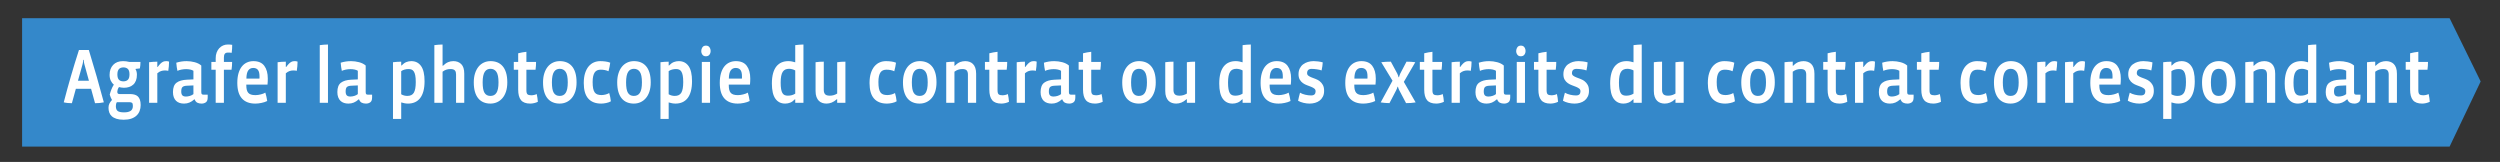 <?xml version="1.0" encoding="utf-8"?>
<!-- Generator: Adobe Illustrator 16.0.0, SVG Export Plug-In . SVG Version: 6.00 Build 0)  -->
<!DOCTYPE svg PUBLIC "-//W3C//DTD SVG 1.1//EN" "http://www.w3.org/Graphics/SVG/1.1/DTD/svg11.dtd">
<svg version="1.1" id="Calque_1" xmlns="http://www.w3.org/2000/svg" xmlns:xlink="http://www.w3.org/1999/xlink" x="0px" y="0px"
	 width="478.667px" height="31px" viewBox="0 0 478.667 31" enable-background="new 0 0 478.667 31" xml:space="preserve">
<rect x="0" y="0" width="478.667" height="31" fill="#333333" stroke="none"/>
<polygon fill="#3488CA" points="469.017,28.067 4.231,28.067 4.231,3.483 469.017,3.483 474.964,15.598 "/>
<g>
	<path fill="#FFFFFF" d="M19.88,19.594c-0.267,0.06-0.541,0.102-0.821,0.127c-0.281,0.025-0.568,0.038-0.862,0.038l-0.759-2.76
		h-2.912l-0.759,2.76c-0.258,0-0.522-0.013-0.794-0.038c-0.271-0.025-0.526-0.067-0.766-0.127c0.423-1.64,0.876-3.292,1.359-4.958
		s1-3.353,1.552-5.062h1.891c0.515,1.68,1.015,3.365,1.498,5.055C18.99,16.319,19.447,17.974,19.88,19.594z M16.14,12.244
		c-0.037-0.12-0.062-0.24-0.076-0.36c-0.014-0.12-0.025-0.26-0.034-0.42h-0.11c-0.009,0.16-0.019,0.3-0.028,0.42
		c-0.009,0.12-0.032,0.24-0.069,0.36l-0.897,3.21h2.098L16.14,12.244z"/>
	<path fill="#FFFFFF" d="M26.931,20.119c0,0.41-0.066,0.788-0.2,1.132c-0.134,0.345-0.336,0.643-0.607,0.893
		s-0.609,0.442-1.014,0.578c-0.405,0.135-0.883,0.203-1.435,0.203c-0.543,0-1-0.06-1.374-0.18c-0.373-0.12-0.671-0.283-0.897-0.488
		s-0.386-0.445-0.483-0.72c-0.097-0.275-0.145-0.573-0.145-0.893c0-0.31,0.055-0.578,0.166-0.802
		c0.11-0.225,0.276-0.458,0.497-0.698c-0.083-0.16-0.164-0.327-0.242-0.502c-0.078-0.175-0.14-0.353-0.186-0.533
		c0.027-0.11,0.066-0.247,0.117-0.412c0.05-0.165,0.11-0.338,0.18-0.518c0.069-0.18,0.145-0.355,0.228-0.525
		c0.083-0.17,0.17-0.32,0.262-0.45c-0.249-0.2-0.446-0.458-0.593-0.772c-0.147-0.315-0.221-0.683-0.221-1.103
		c0-0.78,0.226-1.413,0.676-1.897s1.085-0.728,1.904-0.728c0.184,0,0.384,0.013,0.601,0.038c0.216,0.025,0.412,0.062,0.586,0.112
		h2.139c0,0.2-0.007,0.408-0.021,0.623c-0.014,0.215-0.043,0.422-0.089,0.623l-0.814,0.09l-0.014,0.075
		c0.092,0.14,0.159,0.3,0.2,0.48c0.041,0.18,0.062,0.37,0.062,0.57c0,0.43-0.062,0.803-0.187,1.118
		c-0.124,0.315-0.296,0.573-0.518,0.772c-0.221,0.2-0.483,0.35-0.787,0.45c-0.303,0.1-0.635,0.15-0.993,0.15
		c-0.175,0-0.345-0.015-0.511-0.045c-0.166-0.03-0.313-0.06-0.442-0.09c-0.129,0.19-0.214,0.365-0.255,0.525
		c-0.042,0.16-0.062,0.28-0.062,0.36c0,0.17,0.035,0.288,0.104,0.353c0.069,0.065,0.177,0.097,0.325,0.097h1.973
		c0.312,0,0.598,0.033,0.855,0.098c0.258,0.065,0.476,0.178,0.656,0.337c0.179,0.16,0.317,0.378,0.414,0.653
		S26.931,19.709,26.931,20.119z M25.441,20.284c0-0.3-0.051-0.495-0.152-0.585c-0.101-0.09-0.276-0.135-0.524-0.135h-2.387
		c-0.074,0.1-0.124,0.223-0.152,0.368s-0.042,0.272-0.042,0.382c0,0.44,0.113,0.75,0.338,0.93c0.225,0.18,0.642,0.27,1.249,0.27
		c0.524,0,0.934-0.093,1.229-0.277C25.294,21.051,25.441,20.734,25.441,20.284z M24.792,14.239c0-0.5-0.106-0.848-0.317-1.042
		c-0.212-0.195-0.492-0.292-0.842-0.292c-0.773,0-1.159,0.445-1.159,1.335c0,0.48,0.099,0.822,0.296,1.027s0.485,0.308,0.863,0.308
		c0.359,0,0.642-0.1,0.849-0.3C24.689,15.074,24.792,14.729,24.792,14.239z"/>
	<path fill="#FFFFFF" d="M32.369,11.794c0,0.291-0.014,0.585-0.042,0.885c-0.028,0.3-0.064,0.595-0.11,0.885
		c-0.184-0.05-0.4-0.075-0.648-0.075c-0.249,0-0.49,0.037-0.725,0.112c-0.235,0.075-0.476,0.217-0.725,0.428v5.655h-1.573v-7.77
		c0.221-0.03,0.476-0.055,0.766-0.075c0.29-0.02,0.559-0.03,0.807-0.03v1.005h0.083c0.184-0.26,0.349-0.462,0.497-0.607
		c0.147-0.145,0.288-0.255,0.421-0.33c0.133-0.075,0.26-0.122,0.379-0.143c0.12-0.02,0.235-0.03,0.345-0.03
		c0.073,0,0.159,0.007,0.255,0.022C32.196,11.742,32.286,11.764,32.369,11.794z"/>
	<path fill="#FFFFFF" d="M39.765,18.679c0,0.44-0.115,0.742-0.345,0.907c-0.23,0.165-0.506,0.248-0.828,0.248
		c-0.304,0-0.571-0.055-0.8-0.165c-0.23-0.11-0.405-0.325-0.524-0.645h-0.069c-0.312,0.28-0.625,0.485-0.938,0.615
		c-0.312,0.13-0.653,0.195-1.021,0.195c-0.313,0-0.598-0.042-0.855-0.127c-0.258-0.085-0.481-0.217-0.669-0.397
		s-0.336-0.41-0.441-0.69c-0.106-0.28-0.159-0.61-0.159-0.99c0-0.85,0.228-1.447,0.683-1.792c0.455-0.345,1.111-0.537,1.966-0.577
		l1.27-0.06v-1.65c-0.175-0.11-0.386-0.19-0.635-0.24c-0.249-0.05-0.506-0.075-0.773-0.075c-0.294,0-0.591,0.03-0.89,0.09
		s-0.554,0.14-0.766,0.24c-0.046-0.21-0.09-0.455-0.131-0.735c-0.041-0.28-0.071-0.555-0.089-0.825
		c0.322-0.1,0.644-0.175,0.966-0.225c0.322-0.05,0.663-0.075,1.021-0.075c0.506,0,1.017,0.067,1.532,0.203
		c0.515,0.135,0.938,0.348,1.27,0.637v5.07c0,0.19,0.03,0.322,0.089,0.397c0.06,0.075,0.173,0.112,0.338,0.112h0.8V18.679z
		 M37.033,16.354l-1.283,0.06c-0.387,0.02-0.658,0.105-0.814,0.255s-0.234,0.43-0.234,0.84c0,0.35,0.071,0.6,0.214,0.75
		c0.143,0.15,0.37,0.225,0.683,0.225c0.239,0,0.492-0.04,0.759-0.12c0.267-0.08,0.492-0.195,0.676-0.345V16.354z"/>
	<path fill="#FFFFFF" d="M44.457,8.584c0,0.26-0.007,0.515-0.021,0.765s-0.039,0.505-0.076,0.765
		c-0.074-0.02-0.187-0.033-0.338-0.038s-0.278-0.008-0.379-0.008c-0.285,0-0.485,0.078-0.6,0.233
		c-0.115,0.155-0.173,0.393-0.173,0.712v0.84h1.573c0,0.25-0.009,0.5-0.027,0.75c-0.019,0.25-0.046,0.5-0.083,0.75H42.87v6.33
		h-1.573v-6.33h-0.828v-1.5h0.828v-0.705c0-0.41,0.062-0.777,0.187-1.103c0.124-0.325,0.292-0.6,0.503-0.825
		c0.212-0.225,0.458-0.397,0.738-0.518c0.281-0.12,0.578-0.18,0.89-0.18c0.138,0,0.292,0.005,0.462,0.015
		C44.248,8.549,44.375,8.564,44.457,8.584z"/>
	<path fill="#FFFFFF" d="M51.274,15.049c0,0.17-0.005,0.36-0.014,0.57c-0.009,0.21-0.023,0.405-0.042,0.585h-4.057v0.135
		c0,0.32,0.027,0.598,0.083,0.833c0.055,0.235,0.147,0.43,0.276,0.585c0.128,0.155,0.306,0.27,0.531,0.345
		c0.225,0.075,0.508,0.112,0.849,0.112c0.166,0,0.335-0.012,0.51-0.037s0.35-0.06,0.524-0.105c0.175-0.045,0.336-0.095,0.483-0.15
		c0.147-0.055,0.276-0.117,0.386-0.188c0.074,0.23,0.143,0.49,0.207,0.78s0.115,0.565,0.152,0.825
		c-0.147,0.081-0.317,0.15-0.511,0.21c-0.193,0.06-0.393,0.112-0.6,0.157s-0.414,0.077-0.621,0.098
		c-0.207,0.02-0.394,0.03-0.559,0.03c-1.113,0-1.964-0.327-2.553-0.982c-0.589-0.655-0.883-1.647-0.883-2.978
		c0-0.71,0.076-1.325,0.228-1.845s0.366-0.953,0.642-1.298c0.276-0.345,0.603-0.602,0.98-0.772c0.377-0.17,0.787-0.255,1.228-0.255
		c0.948,0,1.645,0.3,2.091,0.9S51.274,14.019,51.274,15.049z M48.487,13.009c-0.414,0-0.734,0.16-0.959,0.48
		c-0.226,0.32-0.343,0.84-0.352,1.56h2.498c0.009-0.05,0.014-0.12,0.014-0.21c0-0.1,0-0.175,0-0.225c0-0.56-0.099-0.968-0.297-1.223
		S48.892,13.009,48.487,13.009z"/>
	<path fill="#FFFFFF" d="M56.974,11.794c0,0.291-0.014,0.585-0.042,0.885c-0.028,0.3-0.064,0.595-0.11,0.885
		c-0.184-0.05-0.4-0.075-0.648-0.075c-0.249,0-0.49,0.037-0.725,0.112c-0.235,0.075-0.476,0.217-0.725,0.428v5.655h-1.573v-7.77
		c0.221-0.03,0.476-0.055,0.766-0.075c0.29-0.02,0.559-0.03,0.807-0.03v1.005h0.083c0.184-0.26,0.349-0.462,0.497-0.607
		c0.147-0.145,0.288-0.255,0.421-0.33c0.133-0.075,0.26-0.122,0.379-0.143c0.12-0.02,0.235-0.03,0.345-0.03
		c0.073,0,0.159,0.007,0.255,0.022C56.801,11.742,56.891,11.764,56.974,11.794z"/>
	<path fill="#FFFFFF" d="M61.224,19.684V8.644c0.221-0.03,0.476-0.058,0.766-0.083c0.29-0.025,0.559-0.038,0.807-0.038v11.16H61.224
		z"/>
	<path fill="#FFFFFF" d="M71.242,18.679c0,0.44-0.115,0.742-0.345,0.907c-0.23,0.165-0.506,0.248-0.828,0.248
		c-0.304,0-0.571-0.055-0.8-0.165c-0.23-0.11-0.405-0.325-0.524-0.645h-0.069c-0.312,0.28-0.625,0.485-0.938,0.615
		c-0.312,0.13-0.653,0.195-1.021,0.195c-0.313,0-0.598-0.042-0.855-0.127c-0.258-0.085-0.481-0.217-0.669-0.397
		s-0.336-0.41-0.441-0.69c-0.106-0.28-0.159-0.61-0.159-0.99c0-0.85,0.228-1.447,0.683-1.792c0.455-0.345,1.111-0.537,1.966-0.577
		l1.27-0.06v-1.65c-0.175-0.11-0.386-0.19-0.635-0.24c-0.249-0.05-0.506-0.075-0.773-0.075c-0.294,0-0.591,0.03-0.89,0.09
		s-0.554,0.14-0.766,0.24c-0.046-0.21-0.09-0.455-0.131-0.735c-0.041-0.28-0.071-0.555-0.089-0.825
		c0.322-0.1,0.644-0.175,0.966-0.225c0.322-0.05,0.663-0.075,1.021-0.075c0.506,0,1.017,0.067,1.532,0.203
		c0.515,0.135,0.938,0.348,1.27,0.637v5.07c0,0.19,0.03,0.322,0.089,0.397c0.06,0.075,0.173,0.112,0.338,0.112h0.8V18.679z
		 M68.51,16.354l-1.283,0.06c-0.387,0.02-0.658,0.105-0.814,0.255s-0.234,0.43-0.234,0.84c0,0.35,0.071,0.6,0.214,0.75
		c0.143,0.15,0.37,0.225,0.683,0.225c0.239,0,0.492-0.04,0.759-0.12c0.267-0.08,0.492-0.195,0.676-0.345V16.354z"/>
	<path fill="#FFFFFF" d="M81.289,15.544c0,0.74-0.074,1.38-0.221,1.92c-0.147,0.54-0.359,0.985-0.635,1.335s-0.61,0.61-1,0.78
		c-0.391,0.17-0.826,0.255-1.304,0.255c-0.212,0-0.43-0.02-0.656-0.06c-0.225-0.04-0.444-0.095-0.655-0.165v3.165h-1.573v-10.86
		c0.221-0.03,0.476-0.055,0.766-0.075c0.29-0.02,0.559-0.03,0.807-0.03v0.72H76.9c0.294-0.31,0.593-0.525,0.897-0.645
		c0.303-0.12,0.621-0.18,0.952-0.18c0.8,0,1.423,0.312,1.87,0.938S81.289,14.234,81.289,15.544z M79.605,15.709
		c0-0.52-0.032-0.942-0.097-1.268c-0.064-0.325-0.156-0.577-0.276-0.757s-0.265-0.302-0.435-0.368
		c-0.17-0.065-0.361-0.097-0.573-0.097c-0.249,0-0.497,0.032-0.745,0.097c-0.249,0.065-0.469,0.168-0.663,0.308v4.425
		c0.359,0.21,0.75,0.315,1.173,0.315c0.589,0,1.005-0.205,1.249-0.615C79.483,17.339,79.605,16.659,79.605,15.709z"/>
	<path fill="#FFFFFF" d="M87.319,19.684v-5.415c0-0.15-0.014-0.29-0.042-0.42c-0.027-0.13-0.081-0.242-0.159-0.337
		s-0.188-0.167-0.331-0.218c-0.143-0.05-0.324-0.075-0.545-0.075c-0.295,0-0.564,0.042-0.808,0.127s-0.476,0.212-0.697,0.382v5.955
		h-1.573V8.644c0.221-0.03,0.476-0.058,0.766-0.083c0.29-0.025,0.559-0.038,0.807-0.038v4.065h0.083
		c0.331-0.32,0.653-0.547,0.966-0.682c0.312-0.135,0.653-0.203,1.021-0.203c0.616,0,1.118,0.19,1.504,0.57
		c0.386,0.38,0.58,0.99,0.58,1.83v5.58H87.319z"/>
	<path fill="#FFFFFF" d="M97.131,15.769c0,0.67-0.083,1.258-0.249,1.763s-0.396,0.928-0.69,1.268s-0.637,0.598-1.028,0.772
		c-0.392,0.175-0.817,0.262-1.277,0.262c-0.469,0-0.899-0.08-1.29-0.24c-0.391-0.16-0.727-0.405-1.007-0.735
		c-0.281-0.33-0.497-0.75-0.649-1.26c-0.152-0.51-0.228-1.12-0.228-1.83c0-0.64,0.081-1.212,0.241-1.717
		c0.161-0.505,0.382-0.93,0.663-1.275c0.281-0.345,0.619-0.61,1.014-0.795c0.396-0.185,0.828-0.277,1.297-0.277
		c0.46,0,0.883,0.075,1.27,0.225c0.387,0.15,0.725,0.388,1.014,0.712c0.29,0.325,0.515,0.745,0.676,1.26
		C97.05,14.417,97.131,15.039,97.131,15.769z M95.447,15.769c0-0.95-0.133-1.62-0.4-2.01c-0.267-0.39-0.644-0.585-1.131-0.585
		c-0.23,0-0.437,0.045-0.621,0.135s-0.343,0.235-0.476,0.435s-0.235,0.467-0.304,0.802c-0.069,0.335-0.104,0.743-0.104,1.223
		c0,0.96,0.122,1.633,0.366,2.018c0.244,0.385,0.614,0.578,1.111,0.578c0.249,0,0.469-0.045,0.663-0.135s0.356-0.235,0.49-0.435
		c0.133-0.2,0.235-0.467,0.304-0.802S95.447,16.249,95.447,15.769z"/>
	<path fill="#FFFFFF" d="M102.982,19.489c-0.092,0.05-0.203,0.097-0.331,0.142c-0.129,0.045-0.26,0.083-0.394,0.113
		c-0.133,0.03-0.265,0.052-0.393,0.067c-0.129,0.015-0.244,0.022-0.345,0.022c-0.81,0-1.396-0.217-1.759-0.652
		c-0.364-0.435-0.545-1.112-0.545-2.033v-3.795h-0.842v-1.5h0.842v-1.65c0.23-0.06,0.49-0.118,0.78-0.172
		c0.29-0.055,0.554-0.092,0.793-0.113v1.935h1.849c0,0.24-0.007,0.485-0.021,0.735c-0.014,0.25-0.039,0.505-0.076,0.765h-1.753
		v3.915c0,0.41,0.074,0.675,0.221,0.795c0.147,0.12,0.387,0.18,0.718,0.18c0.175,0,0.361-0.022,0.559-0.067
		c0.198-0.045,0.356-0.103,0.476-0.173c0.055,0.22,0.101,0.46,0.138,0.72C102.936,18.984,102.963,19.239,102.982,19.489z"/>
	<path fill="#FFFFFF" d="M110.392,15.769c0,0.67-0.083,1.258-0.249,1.763s-0.396,0.928-0.69,1.268s-0.637,0.598-1.028,0.772
		c-0.392,0.175-0.817,0.262-1.277,0.262c-0.469,0-0.899-0.08-1.29-0.24c-0.391-0.16-0.727-0.405-1.007-0.735
		c-0.281-0.33-0.497-0.75-0.649-1.26c-0.152-0.51-0.228-1.12-0.228-1.83c0-0.64,0.081-1.212,0.241-1.717
		c0.161-0.505,0.382-0.93,0.663-1.275c0.281-0.345,0.619-0.61,1.014-0.795c0.396-0.185,0.828-0.277,1.297-0.277
		c0.46,0,0.883,0.075,1.27,0.225c0.387,0.15,0.725,0.388,1.014,0.712c0.29,0.325,0.515,0.745,0.676,1.26
		C110.312,14.417,110.392,15.039,110.392,15.769z M108.708,15.769c0-0.95-0.133-1.62-0.4-2.01c-0.267-0.39-0.644-0.585-1.131-0.585
		c-0.23,0-0.437,0.045-0.621,0.135s-0.343,0.235-0.476,0.435s-0.235,0.467-0.304,0.802c-0.069,0.335-0.104,0.743-0.104,1.223
		c0,0.96,0.122,1.633,0.366,2.018c0.244,0.385,0.614,0.578,1.111,0.578c0.249,0,0.469-0.045,0.663-0.135s0.356-0.235,0.49-0.435
		c0.133-0.2,0.235-0.467,0.304-0.802S108.708,16.249,108.708,15.769z"/>
	<path fill="#FFFFFF" d="M116.961,19.399c-0.111,0.07-0.244,0.133-0.4,0.188c-0.157,0.055-0.317,0.1-0.483,0.135
		c-0.166,0.035-0.333,0.062-0.504,0.083c-0.17,0.02-0.324,0.03-0.462,0.03c-1.085,0-1.914-0.322-2.484-0.967
		s-0.855-1.632-0.855-2.962c0-0.74,0.085-1.375,0.255-1.905c0.17-0.53,0.4-0.965,0.69-1.305c0.29-0.34,0.623-0.59,1-0.75
		c0.377-0.16,0.777-0.24,1.201-0.24c0.322,0,0.658,0.022,1.007,0.067s0.653,0.123,0.911,0.232c-0.027,0.24-0.071,0.508-0.131,0.803
		c-0.06,0.295-0.127,0.573-0.2,0.833c-0.23-0.11-0.474-0.188-0.731-0.232c-0.258-0.045-0.506-0.068-0.745-0.068
		c-0.258,0-0.483,0.041-0.676,0.12c-0.193,0.08-0.354,0.213-0.483,0.397c-0.129,0.185-0.228,0.428-0.297,0.728
		c-0.069,0.3-0.104,0.67-0.104,1.11c0,0.5,0.032,0.913,0.097,1.238c0.064,0.325,0.166,0.58,0.304,0.765
		c0.138,0.185,0.315,0.315,0.531,0.39c0.216,0.075,0.471,0.113,0.766,0.113c0.249,0,0.508-0.035,0.78-0.105s0.504-0.165,0.697-0.285
		c0.073,0.25,0.138,0.51,0.193,0.78S116.933,19.129,116.961,19.399z"/>
	<path fill="#FFFFFF" d="M124.592,15.769c0,0.67-0.083,1.258-0.249,1.763s-0.396,0.928-0.69,1.268s-0.637,0.598-1.028,0.772
		c-0.392,0.175-0.817,0.262-1.277,0.262c-0.469,0-0.899-0.08-1.29-0.24c-0.391-0.16-0.727-0.405-1.007-0.735
		c-0.281-0.33-0.497-0.75-0.649-1.26c-0.152-0.51-0.228-1.12-0.228-1.83c0-0.64,0.081-1.212,0.241-1.717
		c0.161-0.505,0.382-0.93,0.663-1.275c0.281-0.345,0.619-0.61,1.014-0.795c0.396-0.185,0.828-0.277,1.297-0.277
		c0.46,0,0.883,0.075,1.27,0.225c0.387,0.15,0.725,0.388,1.014,0.712c0.29,0.325,0.515,0.745,0.676,1.26
		C124.512,14.417,124.592,15.039,124.592,15.769z M122.909,15.769c0-0.95-0.133-1.62-0.4-2.01c-0.267-0.39-0.644-0.585-1.131-0.585
		c-0.23,0-0.437,0.045-0.621,0.135s-0.343,0.235-0.476,0.435s-0.235,0.467-0.304,0.802c-0.069,0.335-0.104,0.743-0.104,1.223
		c0,0.96,0.122,1.633,0.366,2.018c0.244,0.385,0.614,0.578,1.111,0.578c0.249,0,0.469-0.045,0.663-0.135s0.356-0.235,0.49-0.435
		c0.133-0.2,0.235-0.467,0.304-0.802S122.909,16.249,122.909,15.769z"/>
	<path fill="#FFFFFF" d="M132.5,15.544c0,0.74-0.074,1.38-0.221,1.92c-0.147,0.54-0.359,0.985-0.635,1.335s-0.61,0.61-1,0.78
		c-0.391,0.17-0.826,0.255-1.304,0.255c-0.212,0-0.43-0.02-0.656-0.06c-0.225-0.04-0.444-0.095-0.655-0.165v3.165h-1.573v-10.86
		c0.221-0.03,0.476-0.055,0.766-0.075c0.29-0.02,0.559-0.03,0.807-0.03v0.72h0.083c0.294-0.31,0.593-0.525,0.897-0.645
		c0.303-0.12,0.621-0.18,0.952-0.18c0.8,0,1.423,0.312,1.87,0.938S132.5,14.234,132.5,15.544z M130.816,15.709
		c0-0.52-0.032-0.942-0.097-1.268c-0.064-0.325-0.156-0.577-0.276-0.757s-0.265-0.302-0.435-0.368
		c-0.17-0.065-0.361-0.097-0.573-0.097c-0.249,0-0.497,0.032-0.745,0.097c-0.249,0.065-0.469,0.168-0.663,0.308v4.425
		c0.359,0.21,0.75,0.315,1.173,0.315c0.589,0,1.005-0.205,1.249-0.615C130.694,17.339,130.816,16.659,130.816,15.709z"/>
	<path fill="#FFFFFF" d="M136.06,9.769c0,0.27-0.076,0.505-0.228,0.705s-0.379,0.3-0.683,0.3c-0.294,0-0.516-0.102-0.663-0.307
		s-0.221-0.438-0.221-0.698c0-0.26,0.074-0.497,0.221-0.712c0.147-0.215,0.373-0.323,0.676-0.323s0.529,0.105,0.676,0.315
		C135.986,9.259,136.06,9.499,136.06,9.769z M134.376,19.684v-7.83h1.573v7.83H134.376z"/>
	<path fill="#FFFFFF" d="M143.65,15.049c0,0.17-0.005,0.36-0.014,0.57c-0.009,0.21-0.023,0.405-0.042,0.585h-4.057v0.135
		c0,0.32,0.027,0.598,0.083,0.833c0.055,0.235,0.147,0.43,0.276,0.585c0.128,0.155,0.306,0.27,0.531,0.345
		c0.225,0.075,0.508,0.112,0.849,0.112c0.166,0,0.335-0.012,0.51-0.037s0.35-0.06,0.524-0.105c0.175-0.045,0.336-0.095,0.483-0.15
		c0.147-0.055,0.276-0.117,0.386-0.188c0.074,0.23,0.143,0.49,0.207,0.78s0.115,0.565,0.152,0.825
		c-0.147,0.081-0.317,0.15-0.511,0.21c-0.193,0.06-0.393,0.112-0.6,0.157s-0.414,0.077-0.621,0.098
		c-0.207,0.02-0.394,0.03-0.559,0.03c-1.113,0-1.964-0.327-2.553-0.982c-0.589-0.655-0.883-1.647-0.883-2.978
		c0-0.71,0.076-1.325,0.228-1.845s0.366-0.953,0.642-1.298c0.276-0.345,0.603-0.602,0.98-0.772c0.377-0.17,0.787-0.255,1.228-0.255
		c0.948,0,1.645,0.3,2.091,0.9S143.65,14.019,143.65,15.049z M140.862,13.009c-0.414,0-0.734,0.16-0.959,0.48
		c-0.226,0.32-0.343,0.84-0.352,1.56h2.498c0.009-0.05,0.014-0.12,0.014-0.21c0-0.1,0-0.175,0-0.225c0-0.56-0.099-0.968-0.297-1.223
		S141.267,13.009,140.862,13.009z"/>
	<path fill="#FFFFFF" d="M152.261,19.684v-0.66h-0.083c-0.285,0.3-0.58,0.51-0.883,0.63c-0.304,0.12-0.626,0.18-0.966,0.18
		c-0.8,0-1.424-0.312-1.87-0.938c-0.446-0.625-0.669-1.592-0.669-2.902c0-0.76,0.076-1.413,0.228-1.958s0.368-0.99,0.649-1.335
		c0.28-0.345,0.614-0.598,1-0.758c0.386-0.16,0.814-0.24,1.283-0.24c0.211,0,0.437,0.022,0.676,0.067s0.451,0.098,0.635,0.158V8.644
		c0.221-0.03,0.478-0.058,0.773-0.083c0.294-0.025,0.561-0.038,0.8-0.038v11.16H152.261z M152.261,13.489
		c-0.147-0.09-0.331-0.165-0.552-0.225c-0.221-0.06-0.428-0.09-0.621-0.09c-0.276,0-0.516,0.045-0.718,0.135
		c-0.203,0.09-0.371,0.238-0.504,0.442c-0.133,0.205-0.232,0.478-0.296,0.817c-0.064,0.34-0.097,0.76-0.097,1.26
		c0,0.49,0.027,0.895,0.083,1.215c0.056,0.32,0.138,0.575,0.249,0.765s0.253,0.322,0.428,0.397s0.382,0.112,0.621,0.112
		c0.543,0,1.012-0.129,1.408-0.39V13.489z"/>
	<path fill="#FFFFFF" d="M160.292,19.684v-0.675h-0.083c-0.322,0.29-0.644,0.5-0.966,0.63c-0.322,0.13-0.658,0.195-1.007,0.195
		c-0.276,0-0.541-0.042-0.793-0.127c-0.253-0.085-0.474-0.22-0.663-0.405s-0.34-0.433-0.455-0.743
		c-0.115-0.31-0.173-0.69-0.173-1.14v-5.505c0.23-0.04,0.488-0.067,0.773-0.083s0.552-0.022,0.8-0.022v5.415
		c0,0.35,0.083,0.62,0.249,0.81s0.469,0.285,0.911,0.285c0.267,0,0.515-0.035,0.745-0.105c0.23-0.07,0.451-0.17,0.663-0.3v-6
		c0.23-0.04,0.487-0.067,0.773-0.083c0.285-0.015,0.552-0.022,0.8-0.022v7.875H160.292z"/>
	<path fill="#FFFFFF" d="M171.677,19.399c-0.111,0.07-0.244,0.133-0.4,0.188c-0.157,0.055-0.317,0.1-0.483,0.135
		c-0.166,0.035-0.333,0.062-0.504,0.083c-0.17,0.02-0.324,0.03-0.462,0.03c-1.085,0-1.914-0.322-2.484-0.967
		s-0.855-1.632-0.855-2.962c0-0.74,0.085-1.375,0.255-1.905c0.17-0.53,0.4-0.965,0.69-1.305c0.29-0.34,0.623-0.59,1-0.75
		c0.377-0.16,0.777-0.24,1.201-0.24c0.322,0,0.658,0.022,1.007,0.067s0.653,0.123,0.911,0.232c-0.027,0.24-0.071,0.508-0.131,0.803
		c-0.06,0.295-0.127,0.573-0.2,0.833c-0.23-0.11-0.474-0.188-0.731-0.232c-0.258-0.045-0.506-0.068-0.745-0.068
		c-0.258,0-0.483,0.041-0.676,0.12c-0.193,0.08-0.354,0.213-0.483,0.397c-0.129,0.185-0.228,0.428-0.297,0.728
		c-0.069,0.3-0.104,0.67-0.104,1.11c0,0.5,0.032,0.913,0.097,1.238c0.064,0.325,0.166,0.58,0.304,0.765
		c0.138,0.185,0.315,0.315,0.531,0.39c0.216,0.075,0.471,0.113,0.766,0.113c0.249,0,0.508-0.035,0.78-0.105s0.504-0.165,0.697-0.285
		c0.073,0.25,0.138,0.51,0.193,0.78S171.649,19.129,171.677,19.399z"/>
	<path fill="#FFFFFF" d="M179.308,15.769c0,0.67-0.083,1.258-0.249,1.763s-0.396,0.928-0.69,1.268s-0.637,0.598-1.028,0.772
		c-0.392,0.175-0.817,0.262-1.277,0.262c-0.469,0-0.899-0.08-1.29-0.24c-0.391-0.16-0.727-0.405-1.007-0.735
		c-0.281-0.33-0.497-0.75-0.649-1.26c-0.152-0.51-0.228-1.12-0.228-1.83c0-0.64,0.081-1.212,0.241-1.717
		c0.161-0.505,0.382-0.93,0.663-1.275c0.281-0.345,0.619-0.61,1.014-0.795c0.396-0.185,0.828-0.277,1.297-0.277
		c0.46,0,0.883,0.075,1.27,0.225c0.387,0.15,0.725,0.388,1.014,0.712c0.29,0.325,0.515,0.745,0.676,1.26
		C179.228,14.417,179.308,15.039,179.308,15.769z M177.625,15.769c0-0.95-0.133-1.62-0.4-2.01c-0.267-0.39-0.644-0.585-1.131-0.585
		c-0.23,0-0.437,0.045-0.621,0.135s-0.343,0.235-0.476,0.435s-0.235,0.467-0.304,0.802c-0.069,0.335-0.104,0.743-0.104,1.223
		c0,0.96,0.122,1.633,0.366,2.018c0.244,0.385,0.614,0.578,1.111,0.578c0.249,0,0.469-0.045,0.663-0.135s0.356-0.235,0.49-0.435
		c0.133-0.2,0.235-0.467,0.304-0.802S177.625,16.249,177.625,15.769z"/>
	<path fill="#FFFFFF" d="M185.325,19.684v-5.415c0-0.34-0.076-0.6-0.228-0.78c-0.152-0.18-0.435-0.27-0.849-0.27
		c-0.552,0-1.054,0.17-1.504,0.51v5.955h-1.573v-7.77c0.221-0.03,0.476-0.055,0.766-0.075c0.29-0.02,0.559-0.03,0.807-0.03v0.78
		h0.083c0.358-0.36,0.697-0.597,1.014-0.712c0.317-0.115,0.642-0.172,0.973-0.172c0.276,0,0.541,0.042,0.793,0.127
		s0.477,0.22,0.669,0.405c0.193,0.185,0.345,0.433,0.456,0.742c0.11,0.31,0.166,0.69,0.166,1.14v5.565H185.325z"/>
	<path fill="#FFFFFF" d="M193.191,19.489c-0.092,0.05-0.203,0.097-0.331,0.142c-0.129,0.045-0.26,0.083-0.394,0.113
		c-0.133,0.03-0.265,0.052-0.393,0.067c-0.129,0.015-0.244,0.022-0.345,0.022c-0.81,0-1.396-0.217-1.759-0.652
		c-0.364-0.435-0.545-1.112-0.545-2.033v-3.795h-0.842v-1.5h0.842v-1.65c0.23-0.06,0.49-0.118,0.78-0.172
		c0.29-0.055,0.554-0.092,0.793-0.113v1.935h1.849c0,0.24-0.007,0.485-0.021,0.735c-0.014,0.25-0.039,0.505-0.076,0.765h-1.753
		v3.915c0,0.41,0.074,0.675,0.221,0.795c0.147,0.12,0.387,0.18,0.718,0.18c0.175,0,0.361-0.022,0.559-0.067
		c0.198-0.045,0.356-0.103,0.476-0.173c0.055,0.22,0.101,0.46,0.138,0.72C193.145,18.984,193.172,19.239,193.191,19.489z"/>
	<path fill="#FFFFFF" d="M198.49,11.794c0,0.291-0.014,0.585-0.042,0.885c-0.028,0.3-0.064,0.595-0.11,0.885
		c-0.184-0.05-0.4-0.075-0.648-0.075c-0.249,0-0.49,0.037-0.725,0.112c-0.235,0.075-0.476,0.217-0.725,0.428v5.655h-1.573v-7.77
		c0.221-0.03,0.476-0.055,0.766-0.075c0.29-0.02,0.559-0.03,0.807-0.03v1.005h0.083c0.184-0.26,0.349-0.462,0.497-0.607
		c0.147-0.145,0.288-0.255,0.421-0.33c0.133-0.075,0.26-0.122,0.379-0.143c0.12-0.02,0.235-0.03,0.345-0.03
		c0.073,0,0.159,0.007,0.255,0.022C198.317,11.742,198.407,11.764,198.49,11.794z"/>
	<path fill="#FFFFFF" d="M205.887,18.679c0,0.44-0.115,0.742-0.345,0.907c-0.23,0.165-0.506,0.248-0.828,0.248
		c-0.304,0-0.571-0.055-0.8-0.165c-0.23-0.11-0.405-0.325-0.524-0.645h-0.069c-0.312,0.28-0.625,0.485-0.938,0.615
		c-0.312,0.13-0.653,0.195-1.021,0.195c-0.313,0-0.598-0.042-0.855-0.127c-0.258-0.085-0.481-0.217-0.669-0.397
		s-0.336-0.41-0.441-0.69c-0.106-0.28-0.159-0.61-0.159-0.99c0-0.85,0.228-1.447,0.683-1.792c0.455-0.345,1.111-0.537,1.966-0.577
		l1.27-0.06v-1.65c-0.175-0.11-0.386-0.19-0.635-0.24c-0.249-0.05-0.506-0.075-0.773-0.075c-0.294,0-0.591,0.03-0.89,0.09
		s-0.554,0.14-0.766,0.24c-0.046-0.21-0.09-0.455-0.131-0.735c-0.041-0.28-0.071-0.555-0.089-0.825
		c0.322-0.1,0.644-0.175,0.966-0.225c0.322-0.05,0.663-0.075,1.021-0.075c0.506,0,1.017,0.067,1.532,0.203
		c0.515,0.135,0.938,0.348,1.27,0.637v5.07c0,0.19,0.03,0.322,0.089,0.397c0.06,0.075,0.173,0.112,0.338,0.112h0.8V18.679z
		 M203.154,16.354l-1.283,0.06c-0.387,0.02-0.658,0.105-0.814,0.255s-0.234,0.43-0.234,0.84c0,0.35,0.071,0.6,0.214,0.75
		c0.143,0.15,0.37,0.225,0.683,0.225c0.239,0,0.492-0.04,0.759-0.12c0.267-0.08,0.492-0.195,0.676-0.345V16.354z"/>
	<path fill="#FFFFFF" d="M211.13,19.489c-0.092,0.05-0.203,0.097-0.331,0.142c-0.129,0.045-0.261,0.083-0.394,0.113
		c-0.133,0.03-0.265,0.052-0.393,0.067c-0.129,0.015-0.244,0.022-0.345,0.022c-0.81,0-1.396-0.217-1.759-0.652
		c-0.364-0.435-0.545-1.112-0.545-2.033v-3.795h-0.842v-1.5h0.842v-1.65c0.23-0.06,0.49-0.118,0.78-0.172
		c0.29-0.055,0.554-0.092,0.793-0.113v1.935h1.849c0,0.24-0.006,0.485-0.02,0.735c-0.014,0.25-0.039,0.505-0.076,0.765h-1.753v3.915
		c0,0.41,0.074,0.675,0.221,0.795c0.147,0.12,0.387,0.18,0.718,0.18c0.175,0,0.361-0.022,0.559-0.067
		c0.198-0.045,0.357-0.103,0.477-0.173c0.055,0.22,0.102,0.46,0.139,0.72C211.083,18.984,211.111,19.239,211.13,19.489z"/>
	<path fill="#FFFFFF" d="M221.287,15.769c0,0.67-0.083,1.258-0.248,1.763c-0.166,0.505-0.396,0.928-0.69,1.268
		c-0.295,0.34-0.637,0.598-1.028,0.772c-0.391,0.175-0.816,0.262-1.276,0.262c-0.469,0-0.899-0.08-1.29-0.24
		c-0.392-0.16-0.727-0.405-1.008-0.735c-0.28-0.33-0.496-0.75-0.648-1.26c-0.151-0.51-0.228-1.12-0.228-1.83
		c0-0.64,0.08-1.212,0.241-1.717s0.382-0.93,0.663-1.275c0.28-0.345,0.618-0.61,1.014-0.795c0.396-0.185,0.828-0.277,1.298-0.277
		c0.459,0,0.883,0.075,1.27,0.225c0.386,0.15,0.724,0.388,1.014,0.712c0.29,0.325,0.516,0.745,0.677,1.26
		C221.206,14.417,221.287,15.039,221.287,15.769z M219.603,15.769c0-0.95-0.134-1.62-0.4-2.01c-0.267-0.39-0.644-0.585-1.132-0.585
		c-0.229,0-0.437,0.045-0.621,0.135c-0.184,0.09-0.343,0.235-0.476,0.435c-0.134,0.2-0.234,0.467-0.304,0.802
		c-0.069,0.335-0.104,0.743-0.104,1.223c0,0.96,0.122,1.633,0.366,2.018c0.243,0.385,0.613,0.578,1.11,0.578
		c0.248,0,0.47-0.045,0.662-0.135c0.193-0.09,0.356-0.235,0.49-0.435c0.134-0.2,0.234-0.467,0.304-0.802
		S219.603,16.249,219.603,15.769z"/>
	<path fill="#FFFFFF" d="M227.249,19.684v-0.675h-0.083c-0.322,0.29-0.645,0.5-0.966,0.63c-0.322,0.13-0.658,0.195-1.008,0.195
		c-0.276,0-0.541-0.042-0.794-0.127s-0.474-0.22-0.662-0.405s-0.341-0.433-0.455-0.743c-0.115-0.31-0.173-0.69-0.173-1.14v-5.505
		c0.23-0.04,0.487-0.067,0.772-0.083s0.553-0.022,0.801-0.022v5.415c0,0.35,0.083,0.62,0.248,0.81
		c0.166,0.19,0.47,0.285,0.911,0.285c0.267,0,0.516-0.035,0.745-0.105c0.23-0.07,0.451-0.17,0.663-0.3v-6
		c0.229-0.04,0.487-0.067,0.772-0.083s0.552-0.022,0.8-0.022v7.875H227.249z"/>
	<path fill="#FFFFFF" d="M237.916,19.684v-0.66h-0.082c-0.285,0.3-0.58,0.51-0.884,0.63c-0.304,0.12-0.625,0.18-0.966,0.18
		c-0.801,0-1.424-0.312-1.87-0.938c-0.446-0.625-0.669-1.592-0.669-2.902c0-0.76,0.076-1.413,0.228-1.958
		c0.152-0.545,0.368-0.99,0.648-1.335c0.281-0.345,0.614-0.598,1.001-0.758c0.386-0.16,0.814-0.24,1.283-0.24
		c0.212,0,0.437,0.022,0.676,0.067s0.451,0.098,0.635,0.158V8.644c0.222-0.03,0.479-0.058,0.773-0.083
		c0.294-0.025,0.561-0.038,0.8-0.038v11.16H237.916z M237.916,13.489c-0.146-0.09-0.331-0.165-0.552-0.225s-0.428-0.09-0.621-0.09
		c-0.275,0-0.515,0.045-0.718,0.135c-0.202,0.09-0.37,0.238-0.503,0.442c-0.134,0.205-0.232,0.478-0.297,0.817
		c-0.064,0.34-0.097,0.76-0.097,1.26c0,0.49,0.027,0.895,0.083,1.215c0.055,0.32,0.138,0.575,0.248,0.765s0.253,0.322,0.428,0.397
		s0.382,0.112,0.621,0.112c0.543,0,1.012-0.129,1.407-0.39V13.489z"/>
	<path fill="#FFFFFF" d="M247.203,15.049c0,0.17-0.004,0.36-0.014,0.57c-0.009,0.21-0.022,0.405-0.041,0.585h-4.058v0.135
		c0,0.32,0.028,0.598,0.083,0.833c0.056,0.235,0.147,0.43,0.276,0.585c0.129,0.155,0.306,0.27,0.531,0.345s0.508,0.112,0.849,0.112
		c0.165,0,0.336-0.012,0.511-0.037s0.35-0.06,0.524-0.105c0.175-0.045,0.336-0.095,0.482-0.15c0.147-0.055,0.276-0.117,0.387-0.188
		c0.073,0.23,0.143,0.49,0.207,0.78s0.115,0.565,0.151,0.825c-0.146,0.081-0.317,0.15-0.51,0.21
		c-0.193,0.06-0.394,0.112-0.601,0.157s-0.414,0.077-0.621,0.098c-0.207,0.02-0.394,0.03-0.559,0.03
		c-1.113,0-1.965-0.327-2.554-0.982c-0.589-0.655-0.883-1.647-0.883-2.978c0-0.71,0.076-1.325,0.228-1.845
		c0.152-0.52,0.366-0.953,0.642-1.298c0.276-0.345,0.603-0.602,0.98-0.772c0.377-0.17,0.786-0.255,1.228-0.255
		c0.947,0,1.645,0.3,2.091,0.9S247.203,14.019,247.203,15.049z M244.416,13.009c-0.414,0-0.733,0.16-0.959,0.48
		c-0.226,0.32-0.343,0.84-0.353,1.56h2.498c0.01-0.05,0.014-0.12,0.014-0.21c0-0.1,0-0.175,0-0.225c0-0.56-0.099-0.968-0.296-1.223
		C245.122,13.137,244.82,13.009,244.416,13.009z"/>
	<path fill="#FFFFFF" d="M253.523,17.404c0,0.42-0.078,0.785-0.234,1.095c-0.157,0.31-0.361,0.562-0.614,0.757
		c-0.253,0.195-0.548,0.34-0.884,0.435c-0.336,0.095-0.683,0.143-1.042,0.143c-0.386,0-0.777-0.047-1.173-0.143
		c-0.396-0.095-0.74-0.227-1.035-0.397c0.056-0.28,0.113-0.542,0.173-0.788c0.06-0.245,0.126-0.497,0.2-0.757
		c0.285,0.17,0.621,0.3,1.008,0.39c0.386,0.09,0.754,0.135,1.104,0.135c0.312,0,0.536-0.07,0.669-0.21
		c0.134-0.14,0.2-0.335,0.2-0.585c0-0.22-0.08-0.392-0.241-0.518c-0.161-0.125-0.363-0.237-0.607-0.337
		c-0.243-0.1-0.506-0.2-0.786-0.3c-0.281-0.1-0.543-0.235-0.787-0.405c-0.243-0.17-0.446-0.39-0.606-0.66
		c-0.161-0.27-0.242-0.62-0.242-1.05c0-0.42,0.078-0.788,0.234-1.103c0.157-0.315,0.368-0.575,0.635-0.78
		c0.268-0.205,0.575-0.36,0.925-0.465c0.35-0.105,0.718-0.158,1.104-0.158c0.239,0,0.52,0.02,0.842,0.06
		c0.321,0.04,0.621,0.1,0.896,0.18c-0.009,0.23-0.034,0.48-0.075,0.75c-0.042,0.27-0.09,0.535-0.146,0.795
		c-0.119-0.05-0.26-0.092-0.421-0.127s-0.326-0.065-0.497-0.09c-0.17-0.025-0.34-0.045-0.51-0.06
		c-0.171-0.015-0.329-0.022-0.477-0.022c-0.579,0-0.869,0.275-0.869,0.825c0,0.2,0.08,0.36,0.241,0.48s0.361,0.228,0.601,0.322
		c0.239,0.095,0.501,0.195,0.786,0.3s0.548,0.25,0.787,0.435s0.439,0.422,0.6,0.712C253.442,16.554,253.523,16.934,253.523,17.404z"
		/>
	<path fill="#FFFFFF" d="M263.417,15.049c0,0.17-0.004,0.36-0.014,0.57c-0.009,0.21-0.022,0.405-0.041,0.585h-4.058v0.135
		c0,0.32,0.028,0.598,0.083,0.833c0.056,0.235,0.147,0.43,0.276,0.585c0.129,0.155,0.306,0.27,0.531,0.345s0.508,0.112,0.849,0.112
		c0.165,0,0.336-0.012,0.511-0.037s0.35-0.06,0.524-0.105c0.175-0.045,0.336-0.095,0.482-0.15c0.147-0.055,0.276-0.117,0.387-0.188
		c0.073,0.23,0.143,0.49,0.207,0.78s0.115,0.565,0.151,0.825c-0.146,0.081-0.317,0.15-0.51,0.21
		c-0.193,0.06-0.394,0.112-0.601,0.157s-0.414,0.077-0.621,0.098c-0.207,0.02-0.394,0.03-0.559,0.03
		c-1.113,0-1.965-0.327-2.554-0.982c-0.589-0.655-0.883-1.647-0.883-2.978c0-0.71,0.076-1.325,0.228-1.845
		c0.152-0.52,0.366-0.953,0.642-1.298c0.276-0.345,0.603-0.602,0.98-0.772c0.377-0.17,0.786-0.255,1.228-0.255
		c0.947,0,1.645,0.3,2.091,0.9S263.417,14.019,263.417,15.049z M260.63,13.009c-0.414,0-0.733,0.16-0.959,0.48
		c-0.226,0.32-0.343,0.84-0.353,1.56h2.498c0.01-0.05,0.014-0.12,0.014-0.21c0-0.1,0-0.175,0-0.225c0-0.56-0.099-0.968-0.296-1.223
		C261.336,13.137,261.035,13.009,260.63,13.009z"/>
	<path fill="#FFFFFF" d="M270.138,19.714c-0.332,0.02-0.64,0.03-0.925,0.03l-1.312-2.49c-0.055-0.1-0.099-0.197-0.131-0.292
		c-0.032-0.095-0.066-0.212-0.104-0.353h-0.083c-0.046,0.14-0.085,0.255-0.117,0.345s-0.076,0.19-0.131,0.3l-1.297,2.49
		c-0.268,0-0.555-0.013-0.863-0.038c-0.308-0.025-0.582-0.058-0.82-0.098l2.263-4.155l-2.152-3.54
		c0.294-0.04,0.603-0.067,0.924-0.083c0.322-0.015,0.626-0.022,0.911-0.022l1.229,2.28c0.046,0.11,0.092,0.22,0.138,0.33
		c0.046,0.11,0.083,0.23,0.11,0.36h0.083c0.036-0.13,0.076-0.26,0.117-0.39s0.085-0.235,0.131-0.315l1.188-2.265
		c0.284,0,0.57,0.007,0.855,0.022s0.561,0.042,0.828,0.083l-2.194,3.765l2.263,3.93C270.773,19.659,270.469,19.694,270.138,19.714z"
		/>
	<path fill="#FFFFFF" d="M276.458,19.489c-0.092,0.05-0.202,0.097-0.331,0.142c-0.129,0.045-0.26,0.083-0.393,0.113
		c-0.134,0.03-0.265,0.052-0.394,0.067s-0.244,0.022-0.345,0.022c-0.811,0-1.396-0.217-1.76-0.652s-0.545-1.112-0.545-2.033v-3.795
		h-0.842v-1.5h0.842v-1.65c0.229-0.06,0.489-0.118,0.779-0.172c0.29-0.055,0.555-0.092,0.794-0.113v1.935h1.849
		c0,0.24-0.007,0.485-0.021,0.735c-0.014,0.25-0.039,0.505-0.076,0.765h-1.752v3.915c0,0.41,0.073,0.675,0.221,0.795
		c0.146,0.12,0.386,0.18,0.718,0.18c0.174,0,0.36-0.022,0.559-0.067c0.197-0.045,0.356-0.103,0.476-0.173
		c0.056,0.22,0.102,0.46,0.139,0.72C276.412,18.984,276.439,19.239,276.458,19.489z"/>
	<path fill="#FFFFFF" d="M281.757,11.794c0,0.291-0.014,0.585-0.042,0.885c-0.027,0.3-0.064,0.595-0.11,0.885
		c-0.184-0.05-0.399-0.075-0.648-0.075c-0.248,0-0.489,0.037-0.725,0.112c-0.234,0.075-0.476,0.217-0.724,0.428v5.655h-1.573v-7.77
		c0.221-0.03,0.476-0.055,0.766-0.075c0.29-0.02,0.559-0.03,0.808-0.03v1.005h0.082c0.185-0.26,0.35-0.462,0.497-0.607
		s0.287-0.255,0.421-0.33c0.133-0.075,0.26-0.122,0.38-0.143c0.119-0.02,0.234-0.03,0.345-0.03c0.073,0,0.158,0.007,0.255,0.022
		S281.674,11.764,281.757,11.794z"/>
	<path fill="#FFFFFF" d="M289.155,18.679c0,0.44-0.115,0.742-0.346,0.907c-0.229,0.165-0.506,0.248-0.828,0.248
		c-0.304,0-0.57-0.055-0.8-0.165c-0.23-0.11-0.405-0.325-0.524-0.645h-0.069c-0.312,0.28-0.626,0.485-0.938,0.615
		s-0.653,0.195-1.021,0.195c-0.313,0-0.599-0.042-0.856-0.127c-0.257-0.085-0.48-0.217-0.669-0.397s-0.336-0.41-0.441-0.69
		c-0.106-0.28-0.159-0.61-0.159-0.99c0-0.85,0.228-1.447,0.684-1.792c0.455-0.345,1.11-0.537,1.966-0.577l1.271-0.06v-1.65
		c-0.176-0.11-0.387-0.19-0.635-0.24c-0.249-0.05-0.507-0.075-0.773-0.075c-0.294,0-0.591,0.03-0.89,0.09
		c-0.3,0.06-0.555,0.14-0.767,0.24c-0.046-0.21-0.089-0.455-0.131-0.735c-0.041-0.28-0.071-0.555-0.09-0.825
		c0.322-0.1,0.645-0.175,0.967-0.225c0.321-0.05,0.662-0.075,1.021-0.075c0.506,0,1.017,0.067,1.532,0.203
		c0.515,0.135,0.938,0.348,1.27,0.637v5.07c0,0.19,0.029,0.322,0.09,0.397c0.06,0.075,0.172,0.112,0.338,0.112h0.801V18.679z
		 M286.422,16.354l-1.284,0.06c-0.386,0.02-0.657,0.105-0.813,0.255c-0.157,0.15-0.235,0.43-0.235,0.84c0,0.35,0.071,0.6,0.214,0.75
		c0.143,0.15,0.371,0.225,0.684,0.225c0.239,0,0.492-0.04,0.759-0.12s0.492-0.195,0.677-0.345V16.354z"/>
	<path fill="#FFFFFF" d="M292.093,9.769c0,0.27-0.076,0.505-0.229,0.705c-0.151,0.2-0.379,0.3-0.683,0.3
		c-0.295,0-0.516-0.102-0.662-0.307c-0.147-0.205-0.222-0.438-0.222-0.698c0-0.26,0.074-0.497,0.222-0.712
		c0.146-0.215,0.372-0.323,0.676-0.323s0.529,0.105,0.676,0.315C292.019,9.259,292.093,9.499,292.093,9.769z M290.41,19.684v-7.83
		h1.573v7.83H290.41z"/>
	<path fill="#FFFFFF" d="M298.317,19.489c-0.092,0.05-0.202,0.097-0.331,0.142c-0.129,0.045-0.26,0.083-0.393,0.113
		c-0.134,0.03-0.265,0.052-0.394,0.067s-0.244,0.022-0.345,0.022c-0.811,0-1.396-0.217-1.76-0.652s-0.545-1.112-0.545-2.033v-3.795
		h-0.842v-1.5h0.842v-1.65c0.229-0.06,0.489-0.118,0.779-0.172c0.29-0.055,0.555-0.092,0.794-0.113v1.935h1.849
		c0,0.24-0.007,0.485-0.021,0.735c-0.014,0.25-0.039,0.505-0.076,0.765h-1.752v3.915c0,0.41,0.073,0.675,0.221,0.795
		c0.146,0.12,0.386,0.18,0.718,0.18c0.174,0,0.36-0.022,0.559-0.067c0.197-0.045,0.356-0.103,0.476-0.173
		c0.056,0.22,0.102,0.46,0.139,0.72C298.271,18.984,298.298,19.239,298.317,19.489z"/>
	<path fill="#FFFFFF" d="M304.237,17.404c0,0.42-0.078,0.785-0.234,1.095c-0.157,0.31-0.361,0.562-0.614,0.757
		c-0.253,0.195-0.548,0.34-0.884,0.435c-0.336,0.095-0.683,0.143-1.042,0.143c-0.386,0-0.777-0.047-1.173-0.143
		c-0.396-0.095-0.74-0.227-1.035-0.397c0.056-0.28,0.113-0.542,0.173-0.788c0.06-0.245,0.126-0.497,0.2-0.757
		c0.285,0.17,0.621,0.3,1.008,0.39c0.386,0.09,0.754,0.135,1.104,0.135c0.312,0,0.536-0.07,0.669-0.21
		c0.134-0.14,0.2-0.335,0.2-0.585c0-0.22-0.08-0.392-0.241-0.518c-0.161-0.125-0.363-0.237-0.607-0.337
		c-0.243-0.1-0.506-0.2-0.786-0.3c-0.281-0.1-0.543-0.235-0.787-0.405c-0.243-0.17-0.446-0.39-0.606-0.66
		c-0.161-0.27-0.242-0.62-0.242-1.05c0-0.42,0.078-0.788,0.234-1.103c0.157-0.315,0.368-0.575,0.635-0.78
		c0.268-0.205,0.575-0.36,0.925-0.465c0.35-0.105,0.718-0.158,1.104-0.158c0.239,0,0.52,0.02,0.842,0.06
		c0.321,0.04,0.621,0.1,0.896,0.18c-0.009,0.23-0.034,0.48-0.075,0.75c-0.042,0.27-0.09,0.535-0.146,0.795
		c-0.119-0.05-0.26-0.092-0.421-0.127s-0.326-0.065-0.497-0.09c-0.17-0.025-0.34-0.045-0.51-0.06
		c-0.171-0.015-0.329-0.022-0.477-0.022c-0.579,0-0.869,0.275-0.869,0.825c0,0.2,0.08,0.36,0.241,0.48s0.361,0.228,0.601,0.322
		c0.239,0.095,0.501,0.195,0.786,0.3s0.548,0.25,0.787,0.435s0.439,0.422,0.6,0.712C304.156,16.554,304.237,16.934,304.237,17.404z"
		/>
	<path fill="#FFFFFF" d="M312.764,19.684v-0.66h-0.082c-0.285,0.3-0.58,0.51-0.884,0.63c-0.304,0.12-0.625,0.18-0.966,0.18
		c-0.801,0-1.424-0.312-1.87-0.938c-0.446-0.625-0.669-1.592-0.669-2.902c0-0.76,0.076-1.413,0.228-1.958
		c0.152-0.545,0.368-0.99,0.648-1.335c0.281-0.345,0.614-0.598,1.001-0.758c0.386-0.16,0.814-0.24,1.283-0.24
		c0.212,0,0.437,0.022,0.676,0.067s0.451,0.098,0.635,0.158V8.644c0.222-0.03,0.479-0.058,0.773-0.083
		c0.294-0.025,0.561-0.038,0.8-0.038v11.16H312.764z M312.764,13.489c-0.146-0.09-0.331-0.165-0.552-0.225s-0.428-0.09-0.621-0.09
		c-0.275,0-0.515,0.045-0.718,0.135c-0.202,0.09-0.37,0.238-0.503,0.442c-0.134,0.205-0.232,0.478-0.297,0.817
		c-0.064,0.34-0.097,0.76-0.097,1.26c0,0.49,0.027,0.895,0.083,1.215c0.055,0.32,0.138,0.575,0.248,0.765s0.253,0.322,0.428,0.397
		s0.382,0.112,0.621,0.112c0.543,0,1.012-0.129,1.407-0.39V13.489z"/>
	<path fill="#FFFFFF" d="M320.797,19.684v-0.675h-0.083c-0.322,0.29-0.645,0.5-0.966,0.63c-0.322,0.13-0.658,0.195-1.008,0.195
		c-0.276,0-0.541-0.042-0.794-0.127s-0.474-0.22-0.662-0.405s-0.341-0.433-0.455-0.743c-0.115-0.31-0.173-0.69-0.173-1.14v-5.505
		c0.23-0.04,0.487-0.067,0.772-0.083s0.553-0.022,0.801-0.022v5.415c0,0.35,0.083,0.62,0.248,0.81
		c0.166,0.19,0.47,0.285,0.911,0.285c0.267,0,0.516-0.035,0.745-0.105c0.23-0.07,0.451-0.17,0.663-0.3v-6
		c0.229-0.04,0.487-0.067,0.772-0.083s0.552-0.022,0.8-0.022v7.875H320.797z"/>
	<path fill="#FFFFFF" d="M332.181,19.399c-0.11,0.07-0.243,0.133-0.4,0.188c-0.156,0.055-0.317,0.1-0.482,0.135
		c-0.166,0.035-0.334,0.062-0.504,0.083c-0.17,0.02-0.324,0.03-0.462,0.03c-1.086,0-1.914-0.322-2.484-0.967
		s-0.855-1.632-0.855-2.962c0-0.74,0.085-1.375,0.255-1.905c0.171-0.53,0.4-0.965,0.69-1.305c0.29-0.34,0.623-0.59,1-0.75
		c0.378-0.16,0.777-0.24,1.201-0.24c0.322,0,0.657,0.022,1.007,0.067s0.653,0.123,0.911,0.232c-0.027,0.24-0.071,0.508-0.131,0.803
		c-0.061,0.295-0.127,0.573-0.2,0.833c-0.23-0.11-0.474-0.188-0.731-0.232s-0.506-0.068-0.745-0.068
		c-0.258,0-0.483,0.041-0.677,0.12c-0.192,0.08-0.354,0.213-0.482,0.397c-0.129,0.185-0.228,0.428-0.297,0.728
		c-0.069,0.3-0.104,0.67-0.104,1.11c0,0.5,0.032,0.913,0.097,1.238c0.064,0.325,0.166,0.58,0.304,0.765s0.314,0.315,0.531,0.39
		c0.216,0.075,0.472,0.113,0.766,0.113c0.249,0,0.509-0.035,0.78-0.105c0.271-0.07,0.503-0.165,0.696-0.285
		c0.074,0.25,0.139,0.51,0.193,0.78C332.113,18.859,332.154,19.129,332.181,19.399z"/>
	<path fill="#FFFFFF" d="M339.813,15.769c0,0.67-0.083,1.258-0.248,1.763c-0.166,0.505-0.396,0.928-0.69,1.268
		c-0.295,0.34-0.637,0.598-1.028,0.772c-0.391,0.175-0.816,0.262-1.276,0.262c-0.469,0-0.899-0.08-1.29-0.24
		c-0.392-0.16-0.727-0.405-1.008-0.735c-0.28-0.33-0.496-0.75-0.648-1.26c-0.151-0.51-0.228-1.12-0.228-1.83
		c0-0.64,0.08-1.212,0.241-1.717s0.382-0.93,0.663-1.275c0.28-0.345,0.618-0.61,1.014-0.795c0.396-0.185,0.828-0.277,1.298-0.277
		c0.459,0,0.883,0.075,1.27,0.225c0.386,0.15,0.724,0.388,1.014,0.712c0.29,0.325,0.516,0.745,0.677,1.26
		C339.732,14.417,339.813,15.039,339.813,15.769z M338.129,15.769c0-0.95-0.134-1.62-0.4-2.01c-0.267-0.39-0.644-0.585-1.132-0.585
		c-0.229,0-0.437,0.045-0.621,0.135c-0.184,0.09-0.343,0.235-0.476,0.435c-0.134,0.2-0.234,0.467-0.304,0.802
		c-0.069,0.335-0.104,0.743-0.104,1.223c0,0.96,0.122,1.633,0.366,2.018c0.243,0.385,0.613,0.578,1.11,0.578
		c0.248,0,0.47-0.045,0.662-0.135c0.193-0.09,0.356-0.235,0.49-0.435c0.134-0.2,0.234-0.467,0.304-0.802
		S338.129,16.249,338.129,15.769z"/>
	<path fill="#FFFFFF" d="M345.83,19.684v-5.415c0-0.34-0.076-0.6-0.228-0.78c-0.152-0.18-0.435-0.27-0.849-0.27
		c-0.552,0-1.054,0.17-1.504,0.51v5.955h-1.573v-7.77c0.221-0.03,0.476-0.055,0.766-0.075c0.29-0.02,0.559-0.03,0.808-0.03v0.78
		h0.082c0.359-0.36,0.697-0.597,1.015-0.712c0.317-0.115,0.642-0.172,0.973-0.172c0.276,0,0.541,0.042,0.794,0.127
		s0.476,0.22,0.669,0.405s0.345,0.433,0.455,0.742c0.11,0.31,0.166,0.69,0.166,1.14v5.565H345.83z"/>
	<path fill="#FFFFFF" d="M353.695,19.489c-0.092,0.05-0.202,0.097-0.331,0.142c-0.129,0.045-0.26,0.083-0.393,0.113
		c-0.134,0.03-0.265,0.052-0.394,0.067s-0.244,0.022-0.345,0.022c-0.811,0-1.396-0.217-1.76-0.652s-0.545-1.112-0.545-2.033v-3.795
		h-0.842v-1.5h0.842v-1.65c0.229-0.06,0.489-0.118,0.779-0.172c0.29-0.055,0.555-0.092,0.794-0.113v1.935h1.849
		c0,0.24-0.007,0.485-0.021,0.735c-0.014,0.25-0.039,0.505-0.076,0.765h-1.752v3.915c0,0.41,0.073,0.675,0.221,0.795
		c0.146,0.12,0.386,0.18,0.718,0.18c0.174,0,0.36-0.022,0.559-0.067c0.197-0.045,0.356-0.103,0.476-0.173
		c0.056,0.22,0.102,0.46,0.139,0.72C353.649,18.984,353.676,19.239,353.695,19.489z"/>
	<path fill="#FFFFFF" d="M358.995,11.794c0,0.291-0.014,0.585-0.042,0.885c-0.027,0.3-0.064,0.595-0.11,0.885
		c-0.184-0.05-0.399-0.075-0.648-0.075c-0.248,0-0.489,0.037-0.725,0.112c-0.234,0.075-0.476,0.217-0.724,0.428v5.655h-1.573v-7.77
		c0.221-0.03,0.476-0.055,0.766-0.075c0.29-0.02,0.559-0.03,0.808-0.03v1.005h0.082c0.185-0.26,0.35-0.462,0.497-0.607
		s0.287-0.255,0.421-0.33c0.133-0.075,0.26-0.122,0.38-0.143c0.119-0.02,0.234-0.03,0.345-0.03c0.073,0,0.158,0.007,0.255,0.022
		S358.912,11.764,358.995,11.794z"/>
	<path fill="#FFFFFF" d="M366.391,18.679c0,0.44-0.115,0.742-0.346,0.907c-0.229,0.165-0.506,0.248-0.828,0.248
		c-0.304,0-0.57-0.055-0.8-0.165c-0.23-0.11-0.405-0.325-0.524-0.645h-0.069c-0.312,0.28-0.626,0.485-0.938,0.615
		s-0.653,0.195-1.021,0.195c-0.313,0-0.599-0.042-0.856-0.127c-0.257-0.085-0.48-0.217-0.669-0.397s-0.336-0.41-0.441-0.69
		c-0.106-0.28-0.159-0.61-0.159-0.99c0-0.85,0.228-1.447,0.684-1.792c0.455-0.345,1.11-0.537,1.966-0.577l1.271-0.06v-1.65
		c-0.176-0.11-0.387-0.19-0.635-0.24c-0.249-0.05-0.507-0.075-0.773-0.075c-0.294,0-0.591,0.03-0.89,0.09
		c-0.3,0.06-0.555,0.14-0.767,0.24c-0.046-0.21-0.089-0.455-0.131-0.735c-0.041-0.28-0.071-0.555-0.09-0.825
		c0.322-0.1,0.645-0.175,0.967-0.225c0.321-0.05,0.662-0.075,1.021-0.075c0.506,0,1.017,0.067,1.532,0.203
		c0.515,0.135,0.938,0.348,1.27,0.637v5.07c0,0.19,0.029,0.322,0.09,0.397c0.06,0.075,0.172,0.112,0.338,0.112h0.801V18.679z
		 M363.659,16.354l-1.284,0.06c-0.386,0.02-0.657,0.105-0.813,0.255c-0.157,0.15-0.235,0.43-0.235,0.84c0,0.35,0.071,0.6,0.214,0.75
		c0.143,0.15,0.371,0.225,0.684,0.225c0.239,0,0.492-0.04,0.759-0.12s0.492-0.195,0.677-0.345V16.354z"/>
	<path fill="#FFFFFF" d="M371.634,19.489c-0.092,0.05-0.202,0.097-0.331,0.142c-0.129,0.045-0.26,0.083-0.393,0.113
		c-0.134,0.03-0.265,0.052-0.394,0.067s-0.244,0.022-0.345,0.022c-0.811,0-1.396-0.217-1.76-0.652s-0.545-1.112-0.545-2.033v-3.795
		h-0.842v-1.5h0.842v-1.65c0.229-0.06,0.489-0.118,0.779-0.172c0.29-0.055,0.555-0.092,0.794-0.113v1.935h1.849
		c0,0.24-0.007,0.485-0.021,0.735c-0.014,0.25-0.039,0.505-0.076,0.765h-1.752v3.915c0,0.41,0.073,0.675,0.221,0.795
		c0.146,0.12,0.386,0.18,0.718,0.18c0.174,0,0.36-0.022,0.559-0.067c0.197-0.045,0.356-0.103,0.476-0.173
		c0.056,0.22,0.102,0.46,0.139,0.72C371.588,18.984,371.616,19.239,371.634,19.489z"/>
	<path fill="#FFFFFF" d="M380.563,19.399c-0.11,0.07-0.243,0.133-0.4,0.188c-0.156,0.055-0.317,0.1-0.482,0.135
		c-0.166,0.035-0.334,0.062-0.504,0.083c-0.17,0.02-0.324,0.03-0.462,0.03c-1.086,0-1.914-0.322-2.484-0.967
		s-0.855-1.632-0.855-2.962c0-0.74,0.085-1.375,0.255-1.905c0.171-0.53,0.4-0.965,0.69-1.305c0.29-0.34,0.623-0.59,1-0.75
		c0.378-0.16,0.777-0.24,1.201-0.24c0.322,0,0.657,0.022,1.007,0.067s0.653,0.123,0.911,0.232c-0.027,0.24-0.071,0.508-0.131,0.803
		c-0.061,0.295-0.127,0.573-0.2,0.833c-0.23-0.11-0.474-0.188-0.731-0.232s-0.506-0.068-0.745-0.068
		c-0.258,0-0.483,0.041-0.677,0.12c-0.192,0.08-0.354,0.213-0.482,0.397c-0.129,0.185-0.228,0.428-0.297,0.728
		c-0.069,0.3-0.104,0.67-0.104,1.11c0,0.5,0.032,0.913,0.097,1.238c0.064,0.325,0.166,0.58,0.304,0.765s0.314,0.315,0.531,0.39
		c0.216,0.075,0.472,0.113,0.766,0.113c0.249,0,0.509-0.035,0.78-0.105c0.271-0.07,0.503-0.165,0.696-0.285
		c0.074,0.25,0.139,0.51,0.193,0.78C380.495,18.859,380.536,19.129,380.563,19.399z"/>
	<path fill="#FFFFFF" d="M388.195,15.769c0,0.67-0.083,1.258-0.248,1.763c-0.166,0.505-0.396,0.928-0.69,1.268
		c-0.295,0.34-0.637,0.598-1.028,0.772c-0.391,0.175-0.816,0.262-1.276,0.262c-0.469,0-0.899-0.08-1.29-0.24
		c-0.392-0.16-0.727-0.405-1.008-0.735c-0.28-0.33-0.496-0.75-0.648-1.26c-0.151-0.51-0.228-1.12-0.228-1.83
		c0-0.64,0.08-1.212,0.241-1.717s0.382-0.93,0.663-1.275c0.28-0.345,0.618-0.61,1.014-0.795c0.396-0.185,0.828-0.277,1.298-0.277
		c0.459,0,0.883,0.075,1.27,0.225c0.386,0.15,0.724,0.388,1.014,0.712c0.29,0.325,0.516,0.745,0.677,1.26
		C388.114,14.417,388.195,15.039,388.195,15.769z M386.511,15.769c0-0.95-0.134-1.62-0.4-2.01c-0.267-0.39-0.644-0.585-1.132-0.585
		c-0.229,0-0.437,0.045-0.621,0.135c-0.184,0.09-0.343,0.235-0.476,0.435c-0.134,0.2-0.234,0.467-0.304,0.802
		c-0.069,0.335-0.104,0.743-0.104,1.223c0,0.96,0.122,1.633,0.366,2.018c0.243,0.385,0.613,0.578,1.11,0.578
		c0.248,0,0.47-0.045,0.662-0.135c0.193-0.09,0.356-0.235,0.49-0.435c0.134-0.2,0.234-0.467,0.304-0.802
		S386.511,16.249,386.511,15.769z"/>
	<path fill="#FFFFFF" d="M393.88,11.794c0,0.291-0.014,0.585-0.042,0.885c-0.027,0.3-0.064,0.595-0.11,0.885
		c-0.184-0.05-0.399-0.075-0.648-0.075c-0.248,0-0.489,0.037-0.725,0.112c-0.234,0.075-0.476,0.217-0.724,0.428v5.655h-1.573v-7.77
		c0.221-0.03,0.476-0.055,0.766-0.075c0.29-0.02,0.559-0.03,0.808-0.03v1.005h0.082c0.185-0.26,0.35-0.462,0.497-0.607
		s0.287-0.255,0.421-0.33c0.133-0.075,0.26-0.122,0.38-0.143c0.119-0.02,0.234-0.03,0.345-0.03c0.073,0,0.158,0.007,0.255,0.022
		S393.797,11.764,393.88,11.794z"/>
	<path fill="#FFFFFF" d="M399.207,11.794c0,0.291-0.014,0.585-0.042,0.885c-0.027,0.3-0.064,0.595-0.11,0.885
		c-0.184-0.05-0.399-0.075-0.648-0.075c-0.248,0-0.489,0.037-0.725,0.112c-0.234,0.075-0.476,0.217-0.724,0.428v5.655h-1.573v-7.77
		c0.221-0.03,0.476-0.055,0.766-0.075c0.29-0.02,0.559-0.03,0.808-0.03v1.005h0.082c0.185-0.26,0.35-0.462,0.497-0.607
		s0.287-0.255,0.421-0.33c0.133-0.075,0.26-0.122,0.38-0.143c0.119-0.02,0.234-0.03,0.345-0.03c0.073,0,0.158,0.007,0.255,0.022
		S399.124,11.764,399.207,11.794z"/>
	<path fill="#FFFFFF" d="M406.065,15.049c0,0.17-0.004,0.36-0.014,0.57c-0.009,0.21-0.022,0.405-0.041,0.585h-4.058v0.135
		c0,0.32,0.028,0.598,0.083,0.833c0.056,0.235,0.147,0.43,0.276,0.585c0.129,0.155,0.306,0.27,0.531,0.345s0.508,0.112,0.849,0.112
		c0.165,0,0.336-0.012,0.511-0.037s0.35-0.06,0.524-0.105c0.175-0.045,0.336-0.095,0.482-0.15c0.147-0.055,0.276-0.117,0.387-0.188
		c0.073,0.23,0.143,0.49,0.207,0.78s0.115,0.565,0.151,0.825c-0.146,0.081-0.317,0.15-0.51,0.21
		c-0.193,0.06-0.394,0.112-0.601,0.157s-0.414,0.077-0.621,0.098c-0.207,0.02-0.394,0.03-0.559,0.03
		c-1.113,0-1.965-0.327-2.554-0.982c-0.589-0.655-0.883-1.647-0.883-2.978c0-0.71,0.076-1.325,0.228-1.845
		c0.152-0.52,0.366-0.953,0.642-1.298c0.276-0.345,0.603-0.602,0.98-0.772c0.377-0.17,0.786-0.255,1.228-0.255
		c0.947,0,1.645,0.3,2.091,0.9S406.065,14.019,406.065,15.049z M403.278,13.009c-0.414,0-0.733,0.16-0.959,0.48
		c-0.226,0.32-0.343,0.84-0.353,1.56h2.498c0.01-0.05,0.014-0.12,0.014-0.21c0-0.1,0-0.175,0-0.225c0-0.56-0.099-0.968-0.296-1.223
		C403.984,13.137,403.682,13.009,403.278,13.009z"/>
	<path fill="#FFFFFF" d="M412.385,17.404c0,0.42-0.078,0.785-0.234,1.095c-0.157,0.31-0.361,0.562-0.614,0.757
		c-0.253,0.195-0.548,0.34-0.884,0.435c-0.336,0.095-0.683,0.143-1.042,0.143c-0.386,0-0.777-0.047-1.173-0.143
		c-0.396-0.095-0.74-0.227-1.035-0.397c0.056-0.28,0.113-0.542,0.173-0.788c0.06-0.245,0.126-0.497,0.2-0.757
		c0.285,0.17,0.621,0.3,1.008,0.39c0.386,0.09,0.754,0.135,1.104,0.135c0.312,0,0.536-0.07,0.669-0.21
		c0.134-0.14,0.2-0.335,0.2-0.585c0-0.22-0.08-0.392-0.241-0.518c-0.161-0.125-0.363-0.237-0.607-0.337
		c-0.243-0.1-0.506-0.2-0.786-0.3c-0.281-0.1-0.543-0.235-0.787-0.405c-0.243-0.17-0.446-0.39-0.606-0.66
		c-0.161-0.27-0.242-0.62-0.242-1.05c0-0.42,0.078-0.788,0.234-1.103c0.157-0.315,0.368-0.575,0.635-0.78
		c0.268-0.205,0.575-0.36,0.925-0.465c0.35-0.105,0.718-0.158,1.104-0.158c0.239,0,0.52,0.02,0.842,0.06
		c0.321,0.04,0.621,0.1,0.896,0.18c-0.009,0.23-0.034,0.48-0.075,0.75c-0.042,0.27-0.09,0.535-0.146,0.795
		c-0.119-0.05-0.26-0.092-0.421-0.127s-0.326-0.065-0.497-0.09c-0.17-0.025-0.34-0.045-0.51-0.06
		c-0.171-0.015-0.329-0.022-0.477-0.022c-0.579,0-0.869,0.275-0.869,0.825c0,0.2,0.08,0.36,0.241,0.48s0.361,0.228,0.601,0.322
		c0.239,0.095,0.501,0.195,0.786,0.3s0.548,0.25,0.787,0.435s0.439,0.422,0.6,0.712C412.304,16.554,412.385,16.934,412.385,17.404z"
		/>
	<path fill="#FFFFFF" d="M420.223,15.544c0,0.74-0.074,1.38-0.221,1.92c-0.147,0.54-0.358,0.985-0.635,1.335s-0.609,0.61-1.001,0.78
		c-0.391,0.17-0.825,0.255-1.304,0.255c-0.212,0-0.431-0.02-0.655-0.06c-0.226-0.04-0.444-0.095-0.655-0.165v3.165h-1.573v-10.86
		c0.221-0.03,0.476-0.055,0.766-0.075c0.29-0.02,0.559-0.03,0.808-0.03v0.72h0.082c0.295-0.31,0.594-0.525,0.897-0.645
		c0.304-0.12,0.621-0.18,0.952-0.18c0.8,0,1.424,0.312,1.87,0.938C420,13.267,420.223,14.234,420.223,15.544z M418.54,15.709
		c0-0.52-0.032-0.942-0.097-1.268c-0.064-0.325-0.156-0.577-0.276-0.757c-0.119-0.18-0.264-0.302-0.435-0.368
		c-0.17-0.065-0.361-0.097-0.572-0.097c-0.248,0-0.497,0.032-0.745,0.097c-0.249,0.065-0.47,0.168-0.662,0.308v4.425
		c0.358,0.21,0.749,0.315,1.173,0.315c0.588,0,1.005-0.205,1.249-0.615C418.417,17.339,418.54,16.659,418.54,15.709z"/>
	<path fill="#FFFFFF" d="M428.035,15.769c0,0.67-0.083,1.258-0.248,1.763c-0.166,0.505-0.396,0.928-0.69,1.268
		c-0.295,0.34-0.637,0.598-1.028,0.772c-0.391,0.175-0.816,0.262-1.276,0.262c-0.469,0-0.899-0.08-1.29-0.24
		c-0.392-0.16-0.727-0.405-1.008-0.735c-0.28-0.33-0.496-0.75-0.648-1.26c-0.151-0.51-0.228-1.12-0.228-1.83
		c0-0.64,0.08-1.212,0.241-1.717s0.382-0.93,0.663-1.275c0.28-0.345,0.618-0.61,1.014-0.795c0.396-0.185,0.828-0.277,1.298-0.277
		c0.459,0,0.883,0.075,1.27,0.225c0.386,0.15,0.724,0.388,1.014,0.712c0.29,0.325,0.516,0.745,0.677,1.26
		C427.954,14.417,428.035,15.039,428.035,15.769z M426.351,15.769c0-0.95-0.134-1.62-0.4-2.01c-0.267-0.39-0.644-0.585-1.132-0.585
		c-0.229,0-0.437,0.045-0.621,0.135c-0.184,0.09-0.343,0.235-0.476,0.435c-0.134,0.2-0.234,0.467-0.304,0.802
		c-0.069,0.335-0.104,0.743-0.104,1.223c0,0.96,0.122,1.633,0.366,2.018c0.243,0.385,0.613,0.578,1.11,0.578
		c0.248,0,0.47-0.045,0.662-0.135c0.193-0.09,0.356-0.235,0.49-0.435c0.134-0.2,0.234-0.467,0.304-0.802
		S426.351,16.249,426.351,15.769z"/>
	<path fill="#FFFFFF" d="M434.051,19.684v-5.415c0-0.34-0.076-0.6-0.228-0.78c-0.152-0.18-0.435-0.27-0.849-0.27
		c-0.552,0-1.054,0.17-1.504,0.51v5.955h-1.573v-7.77c0.221-0.03,0.476-0.055,0.766-0.075c0.29-0.02,0.559-0.03,0.808-0.03v0.78
		h0.082c0.359-0.36,0.697-0.597,1.015-0.712c0.317-0.115,0.642-0.172,0.973-0.172c0.276,0,0.541,0.042,0.794,0.127
		s0.476,0.22,0.669,0.405s0.345,0.433,0.455,0.742c0.11,0.31,0.166,0.69,0.166,1.14v5.565H434.051z"/>
	<path fill="#FFFFFF" d="M441.917,19.684v-0.66h-0.082c-0.285,0.3-0.58,0.51-0.884,0.63c-0.304,0.12-0.625,0.18-0.966,0.18
		c-0.801,0-1.424-0.312-1.87-0.938c-0.446-0.625-0.669-1.592-0.669-2.902c0-0.76,0.076-1.413,0.228-1.958
		c0.152-0.545,0.368-0.99,0.648-1.335c0.281-0.345,0.614-0.598,1.001-0.758c0.386-0.16,0.814-0.24,1.283-0.24
		c0.212,0,0.437,0.022,0.676,0.067s0.451,0.098,0.635,0.158V8.644c0.222-0.03,0.479-0.058,0.773-0.083
		c0.294-0.025,0.561-0.038,0.8-0.038v11.16H441.917z M441.917,13.489c-0.146-0.09-0.331-0.165-0.552-0.225s-0.428-0.09-0.621-0.09
		c-0.275,0-0.515,0.045-0.718,0.135c-0.202,0.09-0.37,0.238-0.503,0.442c-0.134,0.205-0.232,0.478-0.297,0.817
		c-0.064,0.34-0.097,0.76-0.097,1.26c0,0.49,0.027,0.895,0.083,1.215c0.055,0.32,0.138,0.575,0.248,0.765s0.253,0.322,0.428,0.397
		s0.382,0.112,0.621,0.112c0.543,0,1.012-0.129,1.407-0.39V13.489z"/>
	<path fill="#FFFFFF" d="M451.95,18.679c0,0.44-0.115,0.742-0.346,0.907c-0.229,0.165-0.506,0.248-0.828,0.248
		c-0.304,0-0.57-0.055-0.8-0.165c-0.23-0.11-0.405-0.325-0.524-0.645h-0.069c-0.312,0.28-0.626,0.485-0.938,0.615
		s-0.653,0.195-1.021,0.195c-0.313,0-0.599-0.042-0.856-0.127c-0.257-0.085-0.48-0.217-0.669-0.397s-0.336-0.41-0.441-0.69
		c-0.106-0.28-0.159-0.61-0.159-0.99c0-0.85,0.228-1.447,0.684-1.792c0.455-0.345,1.11-0.537,1.966-0.577l1.271-0.06v-1.65
		c-0.176-0.11-0.387-0.19-0.635-0.24c-0.249-0.05-0.507-0.075-0.773-0.075c-0.294,0-0.591,0.03-0.89,0.09
		c-0.3,0.06-0.555,0.14-0.767,0.24c-0.046-0.21-0.089-0.455-0.131-0.735c-0.041-0.28-0.071-0.555-0.09-0.825
		c0.322-0.1,0.645-0.175,0.967-0.225c0.321-0.05,0.662-0.075,1.021-0.075c0.506,0,1.017,0.067,1.532,0.203
		c0.515,0.135,0.938,0.348,1.27,0.637v5.07c0,0.19,0.029,0.322,0.09,0.397c0.06,0.075,0.172,0.112,0.338,0.112h0.801V18.679z
		 M449.217,16.354l-1.284,0.06c-0.386,0.02-0.657,0.105-0.813,0.255c-0.157,0.15-0.235,0.43-0.235,0.84c0,0.35,0.071,0.6,0.214,0.75
		c0.143,0.15,0.371,0.225,0.684,0.225c0.239,0,0.492-0.04,0.759-0.12s0.492-0.195,0.677-0.345V16.354z"/>
	<path fill="#FFFFFF" d="M457.359,19.684v-5.415c0-0.34-0.076-0.6-0.228-0.78c-0.152-0.18-0.435-0.27-0.849-0.27
		c-0.552,0-1.054,0.17-1.504,0.51v5.955h-1.573v-7.77c0.221-0.03,0.476-0.055,0.766-0.075c0.29-0.02,0.559-0.03,0.808-0.03v0.78
		h0.082c0.359-0.36,0.697-0.597,1.015-0.712c0.317-0.115,0.642-0.172,0.973-0.172c0.276,0,0.541,0.042,0.794,0.127
		s0.476,0.22,0.669,0.405s0.345,0.433,0.455,0.742c0.11,0.31,0.166,0.69,0.166,1.14v5.565H457.359z"/>
	<path fill="#FFFFFF" d="M465.224,19.489c-0.092,0.05-0.202,0.097-0.331,0.142c-0.129,0.045-0.26,0.083-0.393,0.113
		c-0.134,0.03-0.265,0.052-0.394,0.067s-0.244,0.022-0.345,0.022c-0.811,0-1.396-0.217-1.76-0.652s-0.545-1.112-0.545-2.033v-3.795
		h-0.842v-1.5h0.842v-1.65c0.229-0.06,0.489-0.118,0.779-0.172c0.29-0.055,0.555-0.092,0.794-0.113v1.935h1.849
		c0,0.24-0.007,0.485-0.021,0.735c-0.014,0.25-0.039,0.505-0.076,0.765h-1.752v3.915c0,0.41,0.073,0.675,0.221,0.795
		c0.146,0.12,0.386,0.18,0.718,0.18c0.174,0,0.36-0.022,0.559-0.067c0.197-0.045,0.356-0.103,0.476-0.173
		c0.056,0.22,0.102,0.46,0.139,0.72C465.178,18.984,465.206,19.239,465.224,19.489z"/>
</g>
</svg>
